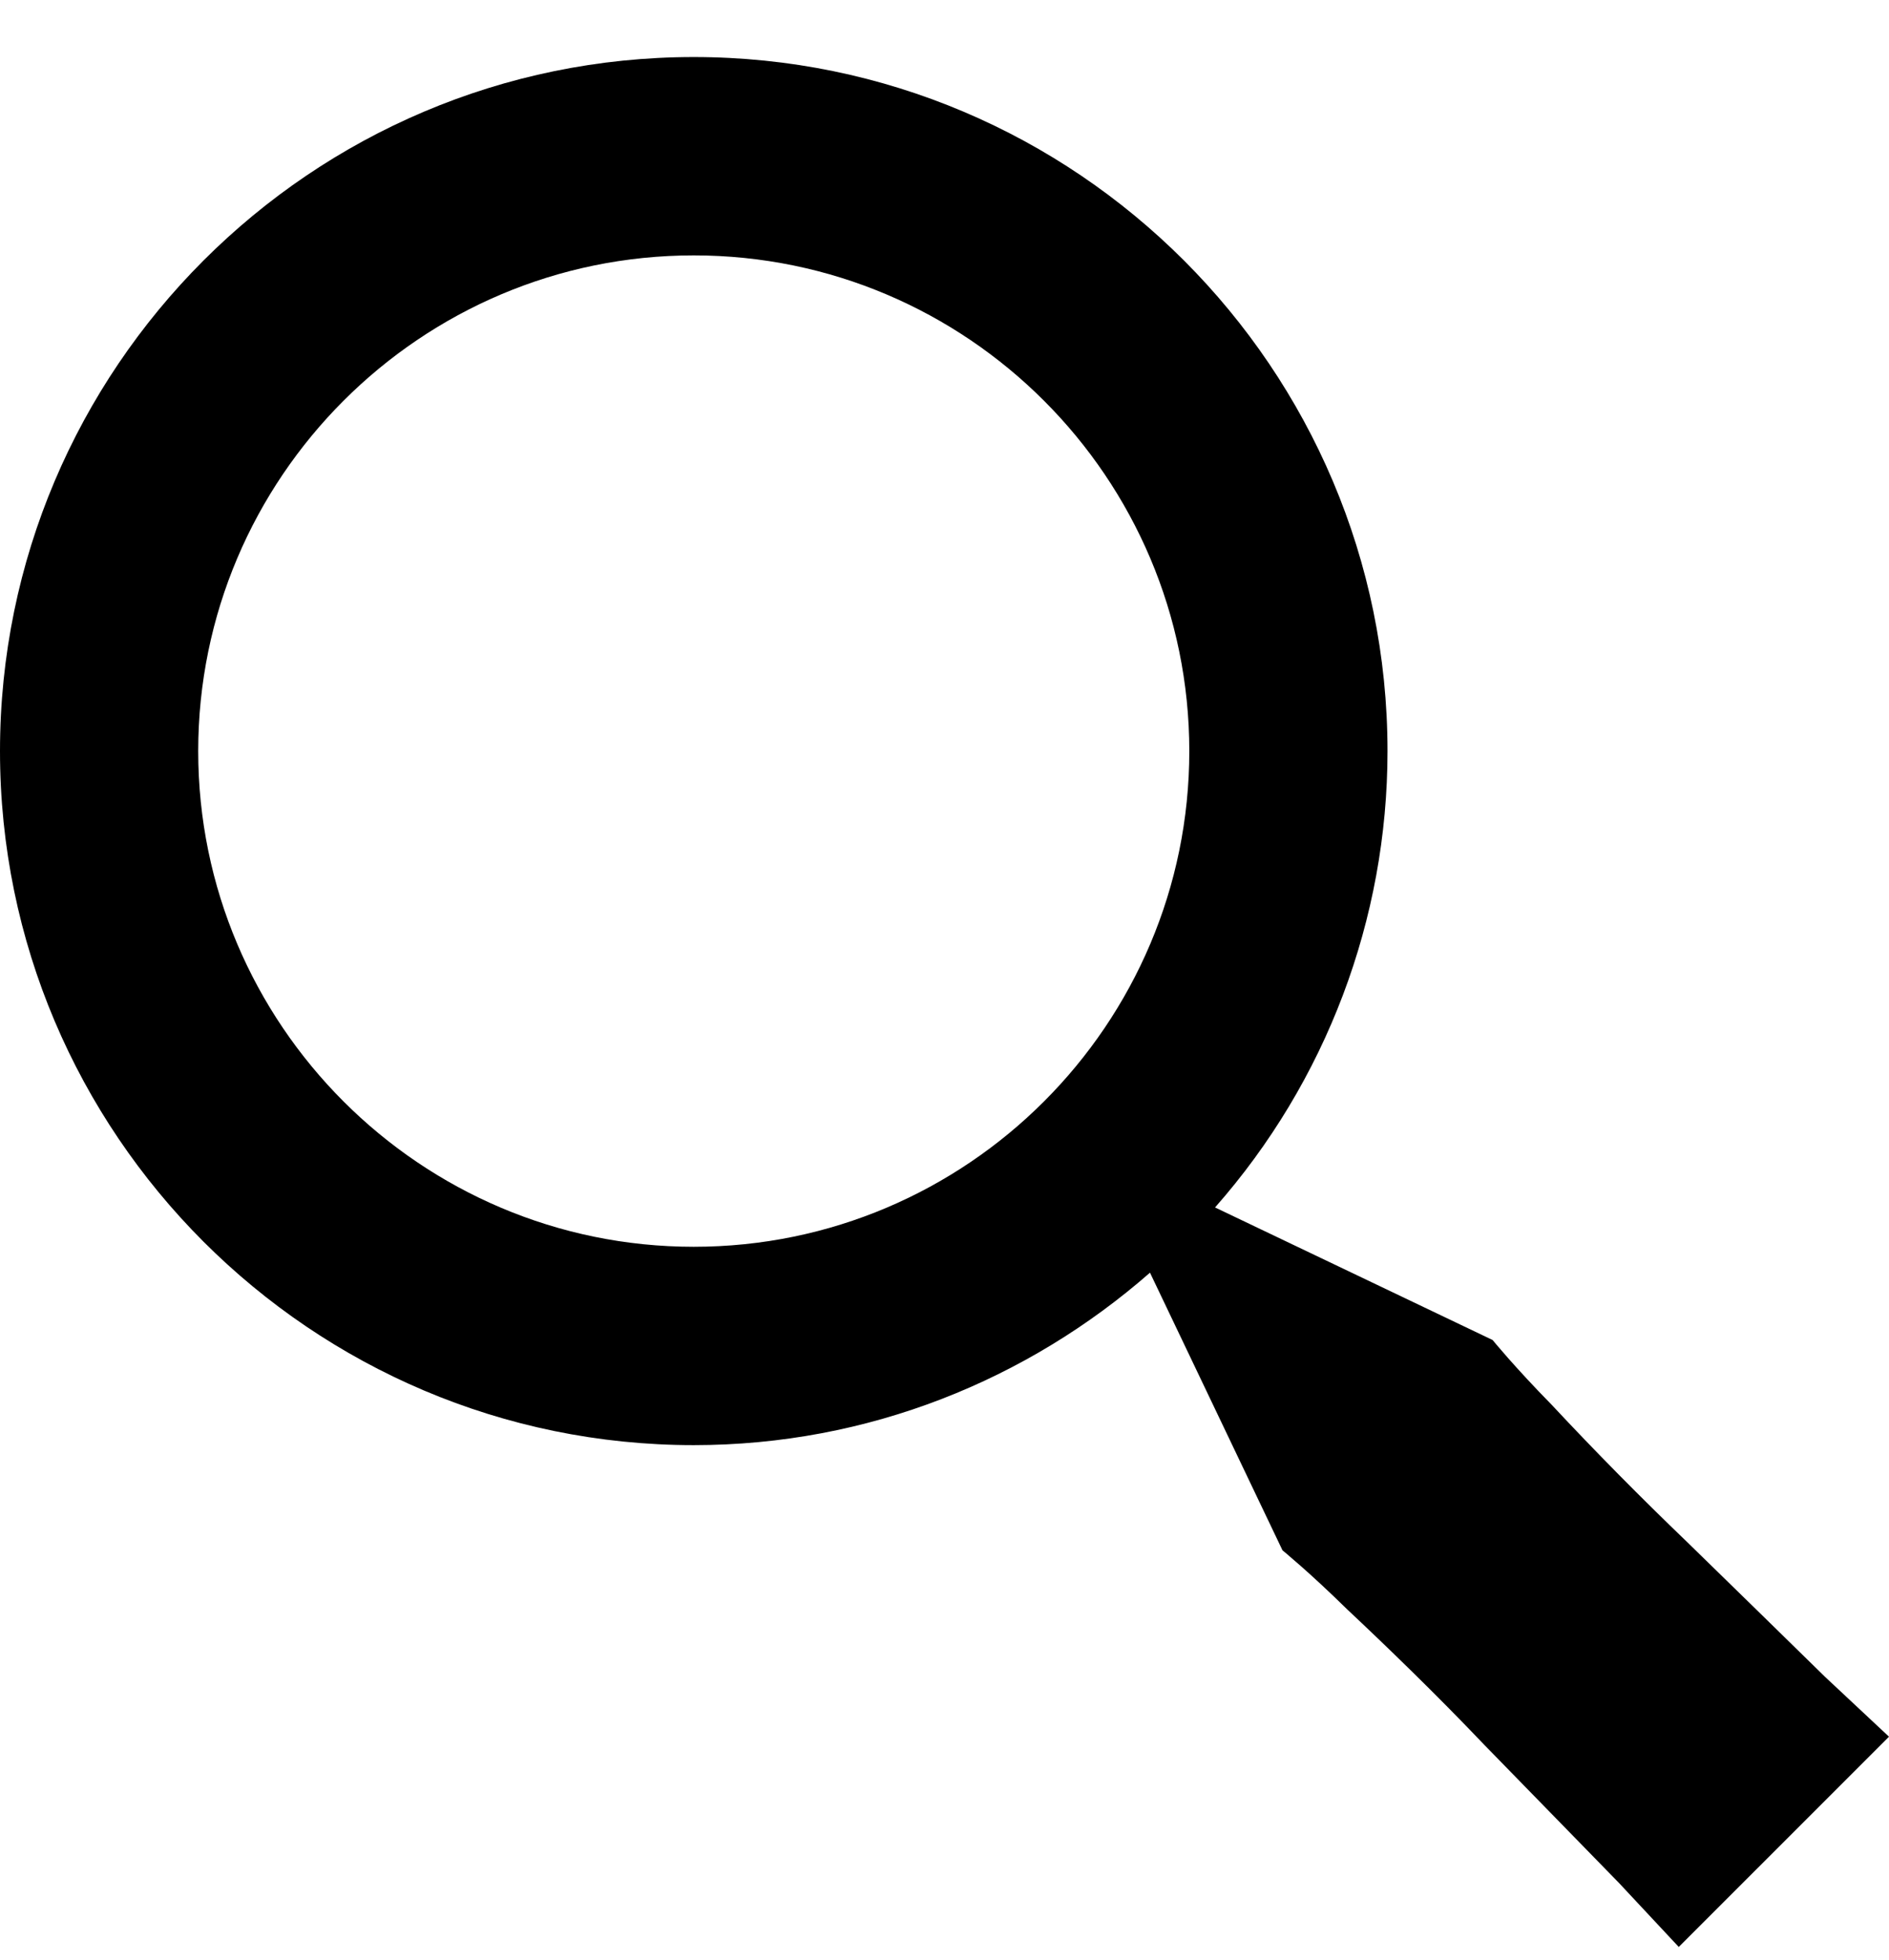<svg width="27" height="28" viewBox="0 0 27 28" fill="none" xmlns="http://www.w3.org/2000/svg">
<path d="M24.114 22.032C23.451 21.396 22.805 20.742 22.178 20.071C21.651 19.535 21.334 19.146 21.334 19.146L17.367 17.252C18.955 15.451 19.832 13.133 19.832 10.732C19.832 5.265 15.384 0.815 9.916 0.815C4.448 0.815 0 5.265 0 10.732C0 16.198 4.448 20.648 9.916 20.648C12.414 20.648 14.69 19.713 16.437 18.184L18.331 22.151C18.331 22.151 18.72 22.468 19.256 22.995C19.804 23.509 20.525 24.205 21.216 24.931L23.14 26.903L23.995 27.818L27 24.814L26.085 23.958C25.548 23.431 24.831 22.731 24.114 22.032ZM9.916 17.814C6.011 17.814 2.833 14.637 2.833 10.732C2.833 6.826 6.011 3.649 9.916 3.649C13.822 3.649 16.999 6.826 16.999 10.732C16.999 14.637 13.822 17.814 9.916 17.814Z" fill="black"/>
</svg>

